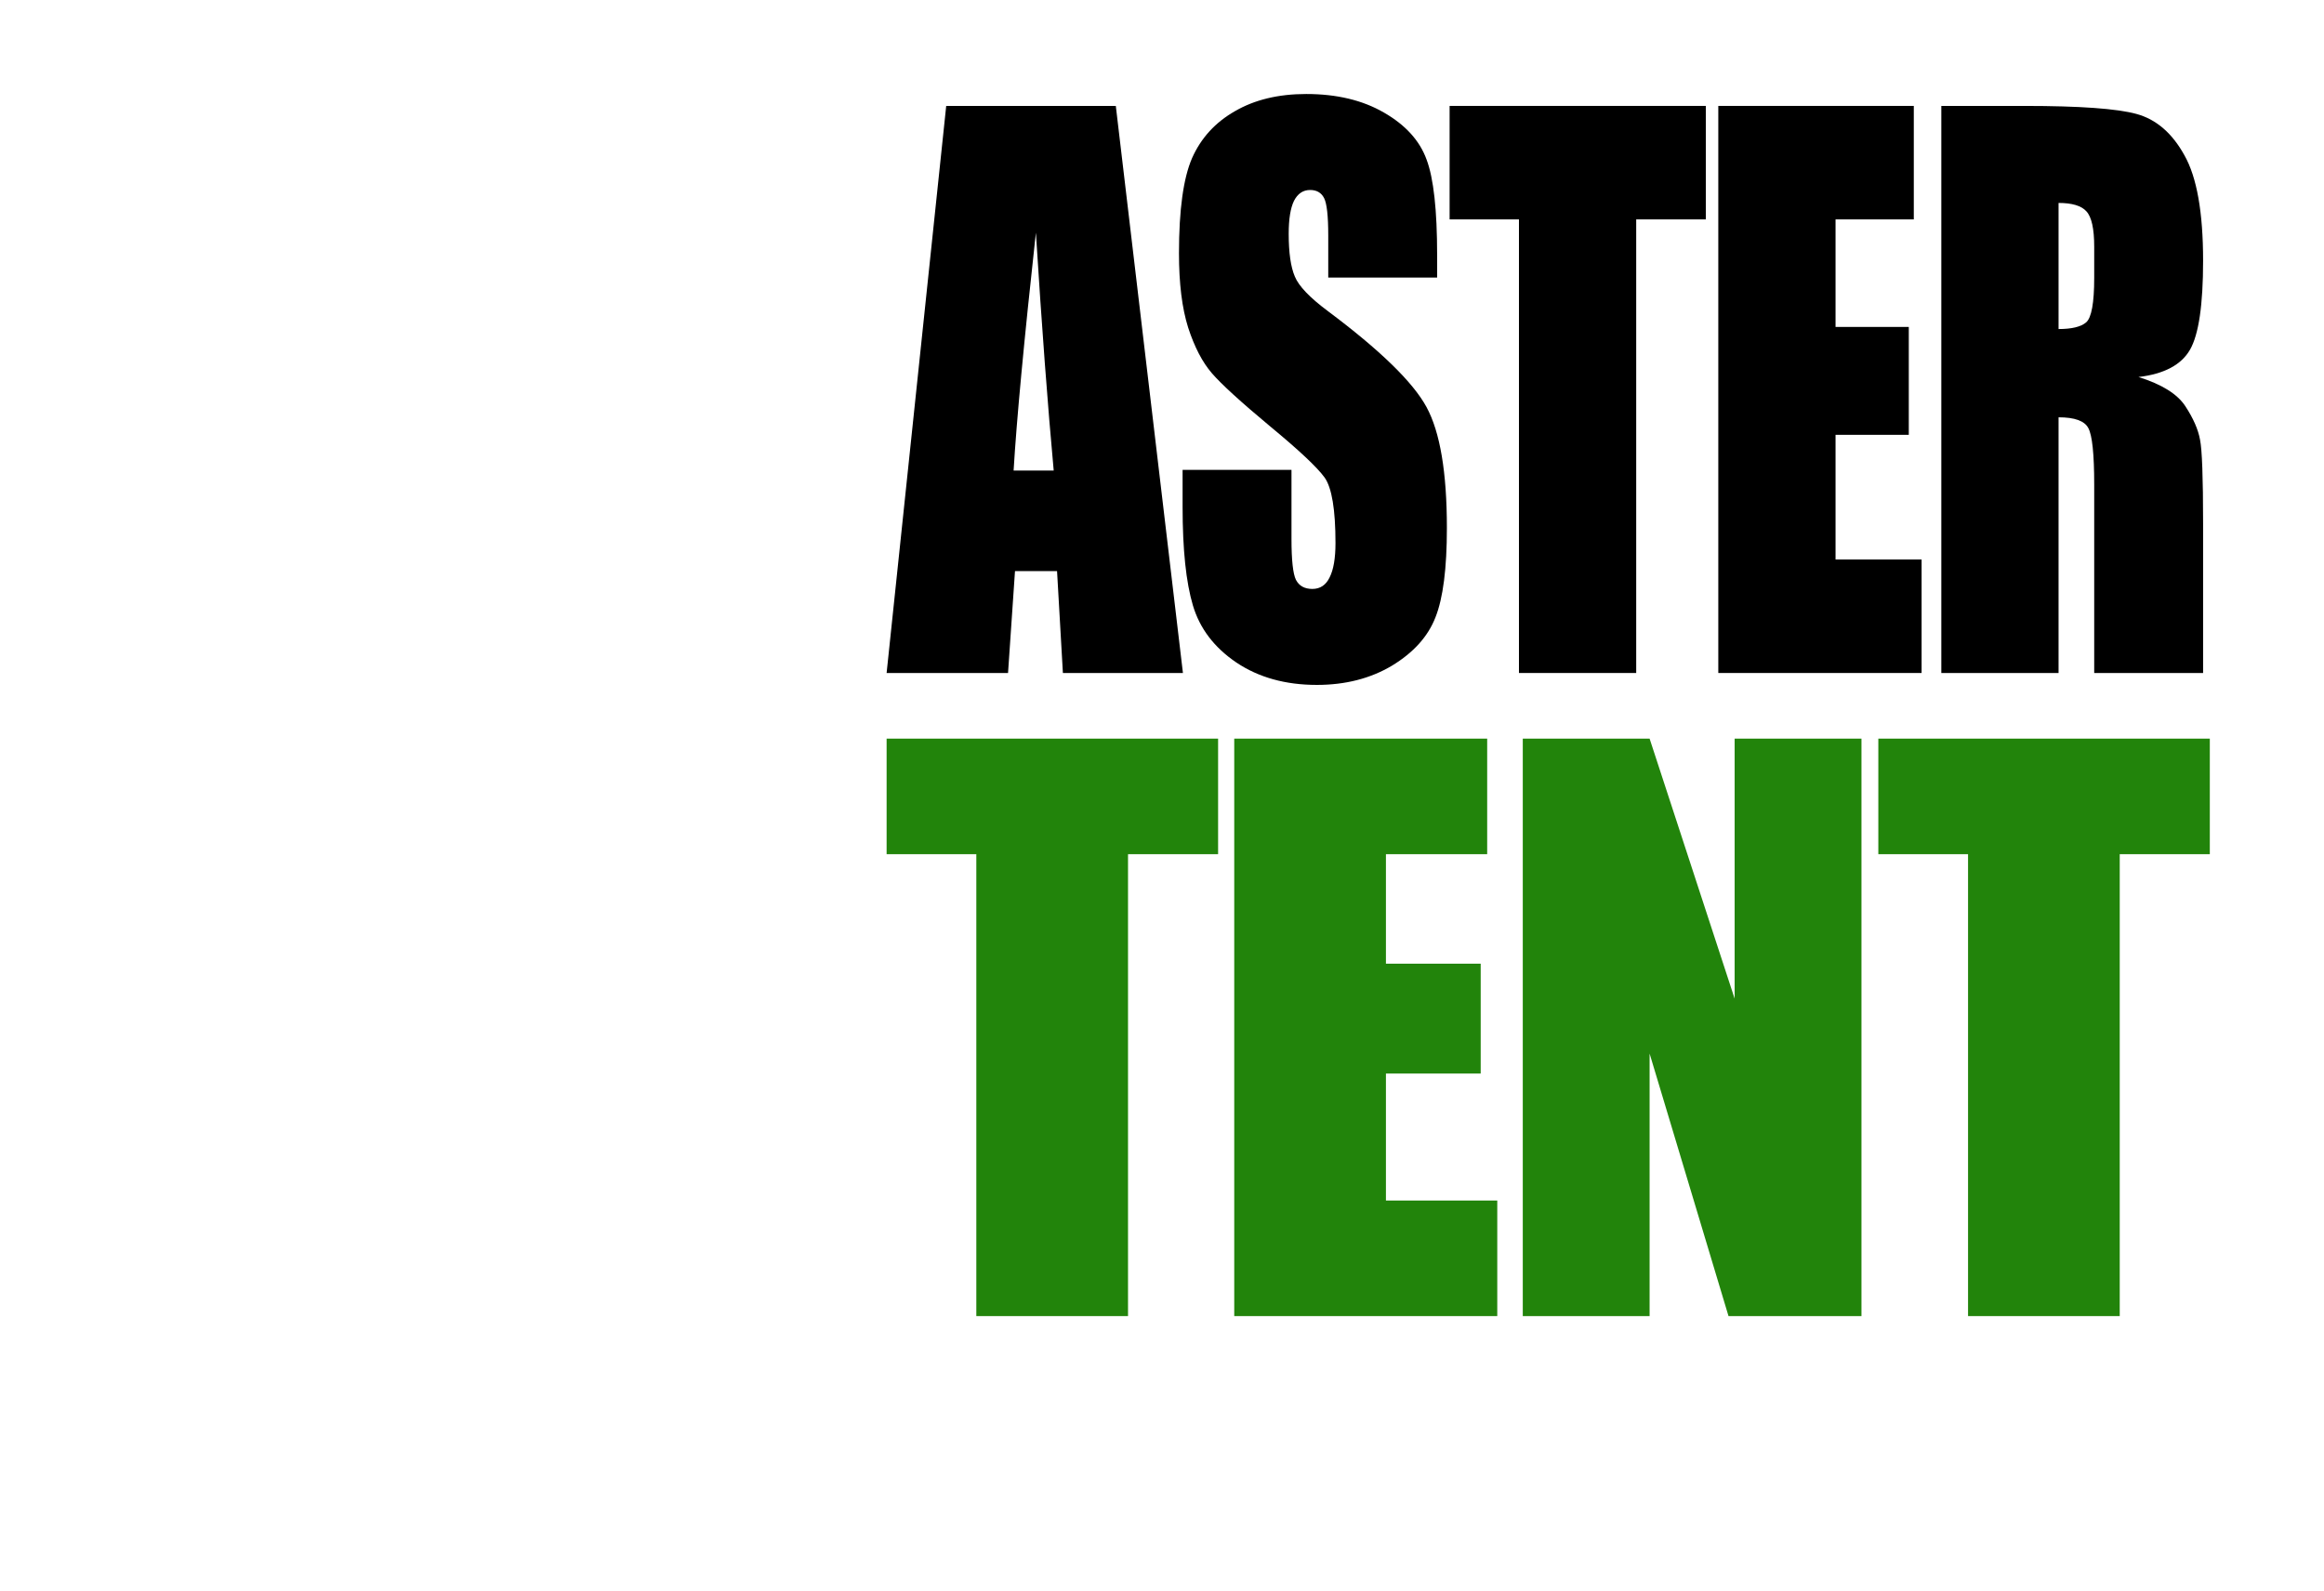 <svg width="346" height="237" viewBox="0 0 346 237" fill="none" xmlns="http://www.w3.org/2000/svg">
<g filter="url(#filter0_d_3_18)">
<path fill-rule="evenodd" clip-rule="evenodd" d="M4 0V203H40V94L65 203H95L117.5 94V203H133.082C133.028 203.659 133 204.326 133 205C133 218.255 143.745 229 157 229C170.255 229 181 218.255 181 205C181 204.326 180.972 203.659 180.918 203H275.082C275.028 203.659 275 204.326 275 205C275 218.255 285.745 229 299 229C312.255 229 323 218.255 323 205C323 204.326 322.972 203.659 322.918 203H341.5V0H98.5L81 100.5L59.5 0H4Z" fill="white"/>
<path d="M166.123 11.774L176.116 96.226H158.246L157.375 81.047H151.114L150.078 96.226H132L140.873 11.774H166.123ZM156.877 66.076C155.993 56.513 155.108 44.706 154.224 30.657C152.455 46.793 151.349 58.599 150.907 66.076H156.877Z" fill="black"/>
<path d="M213.962 37.334H197.751V31.074C197.751 28.153 197.543 26.292 197.129 25.493C196.714 24.693 196.023 24.293 195.056 24.293C194.005 24.293 193.204 24.832 192.651 25.91C192.126 26.988 191.863 28.622 191.863 30.813C191.863 33.63 192.167 35.751 192.775 37.177C193.356 38.603 195 40.324 197.709 42.341C205.476 48.149 210.369 52.913 212.387 56.634C214.405 60.355 215.414 66.354 215.414 74.631C215.414 80.647 214.847 85.081 213.714 87.932C212.608 90.784 210.452 93.184 207.246 95.131C204.039 97.044 200.308 98 196.051 98C191.379 98 187.385 96.887 184.068 94.662C180.779 92.436 178.623 89.602 177.6 86.159C176.577 82.716 176.066 77.83 176.066 71.501V65.972H192.278V76.248C192.278 79.412 192.499 81.447 192.941 82.351C193.411 83.255 194.226 83.707 195.387 83.707C196.548 83.707 197.405 83.133 197.958 81.986C198.538 80.838 198.829 79.134 198.829 76.874C198.829 71.901 198.29 68.649 197.212 67.119C196.106 65.589 193.383 63.033 189.044 59.451C184.704 55.834 181.829 53.209 180.42 51.574C179.01 49.94 177.835 47.679 176.895 44.793C175.983 41.907 175.527 38.221 175.527 33.734C175.527 27.266 176.177 22.537 177.476 19.546C178.803 16.555 180.931 14.225 183.861 12.556C186.791 10.852 190.329 10 194.475 10C199.008 10 202.864 10.922 206.043 12.765C209.25 14.608 211.364 16.938 212.387 19.755C213.437 22.537 213.962 27.284 213.962 33.995V37.334Z" fill="black"/>
<path d="M253.965 11.774V28.675H243.6V96.226H226.144V28.675H215.82V11.774H253.965Z" fill="black"/>
<path d="M255.823 11.774H284.929V28.675H273.278V44.689H284.183V60.755H273.278V79.325H286.09V96.226H255.823V11.774Z" fill="black"/>
<path d="M289.026 11.774H301.381C309.618 11.774 315.188 12.174 318.091 12.973C321.021 13.773 323.398 15.825 325.222 19.129C327.074 22.398 328 27.631 328 34.83C328 41.403 327.35 45.819 326.051 48.079C324.752 50.34 322.195 51.696 318.381 52.148C321.836 53.226 324.158 54.669 325.346 56.478C326.535 58.286 327.268 59.955 327.544 61.486C327.848 62.981 328 67.136 328 73.953V96.226H311.788V68.162C311.788 63.642 311.498 60.842 310.918 59.764C310.365 58.686 308.886 58.147 306.481 58.147V96.226H289.026V11.774ZM306.481 26.223V45.002C308.444 45.002 309.812 44.671 310.586 44.011C311.387 43.315 311.788 41.107 311.788 37.386V32.743C311.788 30.066 311.401 28.309 310.627 27.475C309.881 26.64 308.499 26.223 306.481 26.223Z" fill="black"/>
<path d="M181.352 106V123.211H167.941V192H145.357V123.211H132V106H181.352Z" fill="#22840B"/>
<path d="M183.755 106H221.413V123.211H206.339V139.518H220.447V155.879H206.339V174.789H222.915V192H183.755V106Z" fill="#22840B"/>
<path d="M277.138 106V192H257.343L245.595 152.904V192H226.713V106H245.595L258.255 144.724V106H277.138Z" fill="#22840B"/>
<path d="M329 106V123.211H315.589V192H293.005V123.211H279.648V106H329Z" fill="#22840B"/>
</g>
<defs>
<filter id="filter0_d_3_18" x="0" y="0" width="345.5" height="242" filterUnits="userSpaceOnUse" color-interpolation-filters="sRGB">
<feFlood flood-opacity="0" result="BackgroundImageFix"/>
<feColorMatrix in="SourceAlpha" type="matrix" values="0 0 0 0 0 0 0 0 0 0 0 0 0 0 0 0 0 0 127 0" result="hardAlpha"/>
<feOffset dy="4"/>
<feGaussianBlur stdDeviation="2"/>
<feComposite in2="hardAlpha" operator="out"/>
<feColorMatrix type="matrix" values="0 0 0 0 0 0 0 0 0 0 0 0 0 0 0 0 0 0 0.1 0"/>
<feBlend mode="normal" in2="BackgroundImageFix" result="effect1_dropShadow_3_18"/>
<feBlend mode="normal" in="SourceGraphic" in2="effect1_dropShadow_3_18" result="shape"/>
</filter>
</defs>
</svg>
